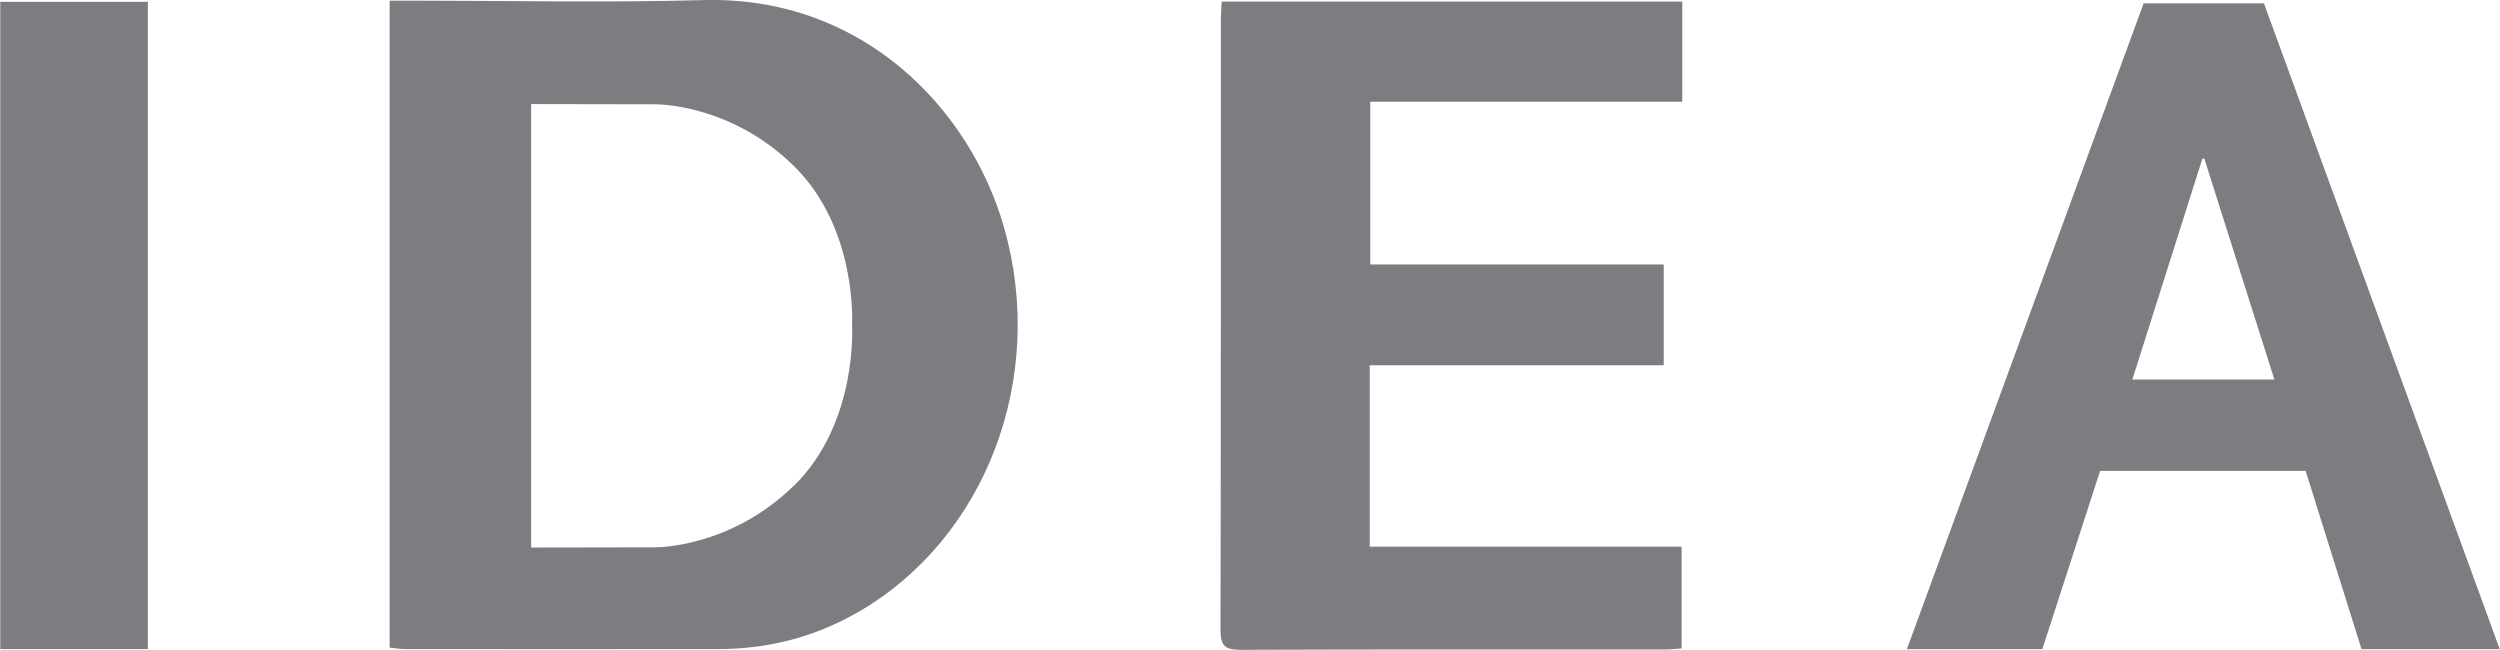 <?xml version="1.0" encoding="UTF-8"?><svg id="_レイヤー_2" xmlns="http://www.w3.org/2000/svg" width="82.68mm" height="21.49mm" viewBox="0 0 234.37 60.93"><defs><style>.cls-1{fill:#7c7d80;}</style></defs><g id="_レイヤー_1-2"><rect class="cls-1" x="0" y=".17" width="13.84" height="60.69"/><path class="cls-1" d="M94.12,21.31C90.93,10.16,80.81-.4,65.92.01c-9.18.25-18.37.05-27.55.05-.61,0-1.22,0-1.86,0,0,20.35,0,40.46,0,60.67.54.05.98.13,1.42.13,9.81,0,19.62.02,29.43,0,4.65,0,9.02-1.13,13.07-3.46,12.01-6.91,17.72-22.01,13.69-36.08ZM74.44,45.51c-6,5.91-13.03,5.81-13.03,5.81l-11.63.02v-20.79s0-20.79,0-20.79l11.63.02s7.03-.11,13.03,5.81c6,5.91,5.43,14.97,5.43,14.97,0,0,.57,9.06-5.43,14.97Z"/><path class="cls-1" d="M114.54.15c14.51,0,28.8,0,43.18,0,0,3.14,0,6.19,0,9.39-9.77,0-19.44,0-29.26,0,0,4.96,0,10.24,0,15.26,9.11,0,18.25,0,27.52,0,0,3.53,0,5.91,0,9.45-9.19,0-18.34,0-27.57,0,0,5.6,0,11.46,0,17.01,9.75,0,19.43,0,29.25,0,0,3.25,0,6.34,0,9.54-.54.04-1.04.1-1.54.1-13.29,0-26.58-.02-39.87.03-1.42,0-1.83-.41-1.83-1.82.04-19.11.03-38.21.03-57.32,0-.5.05-1.01.08-1.63Z"/><path class="cls-1" d="M212.26.31l22.11,60.56h-12.96s-5.24-16.72-5.24-16.72h-19.27s-5.42,16.72-5.42,16.72h-12.7S200.98.31,200.98.31h11.28ZM199.92,35.59h13.32s-6.57-20.72-6.57-20.72h-.18s-6.57,20.72-6.57,20.72Z"/></g></svg>
